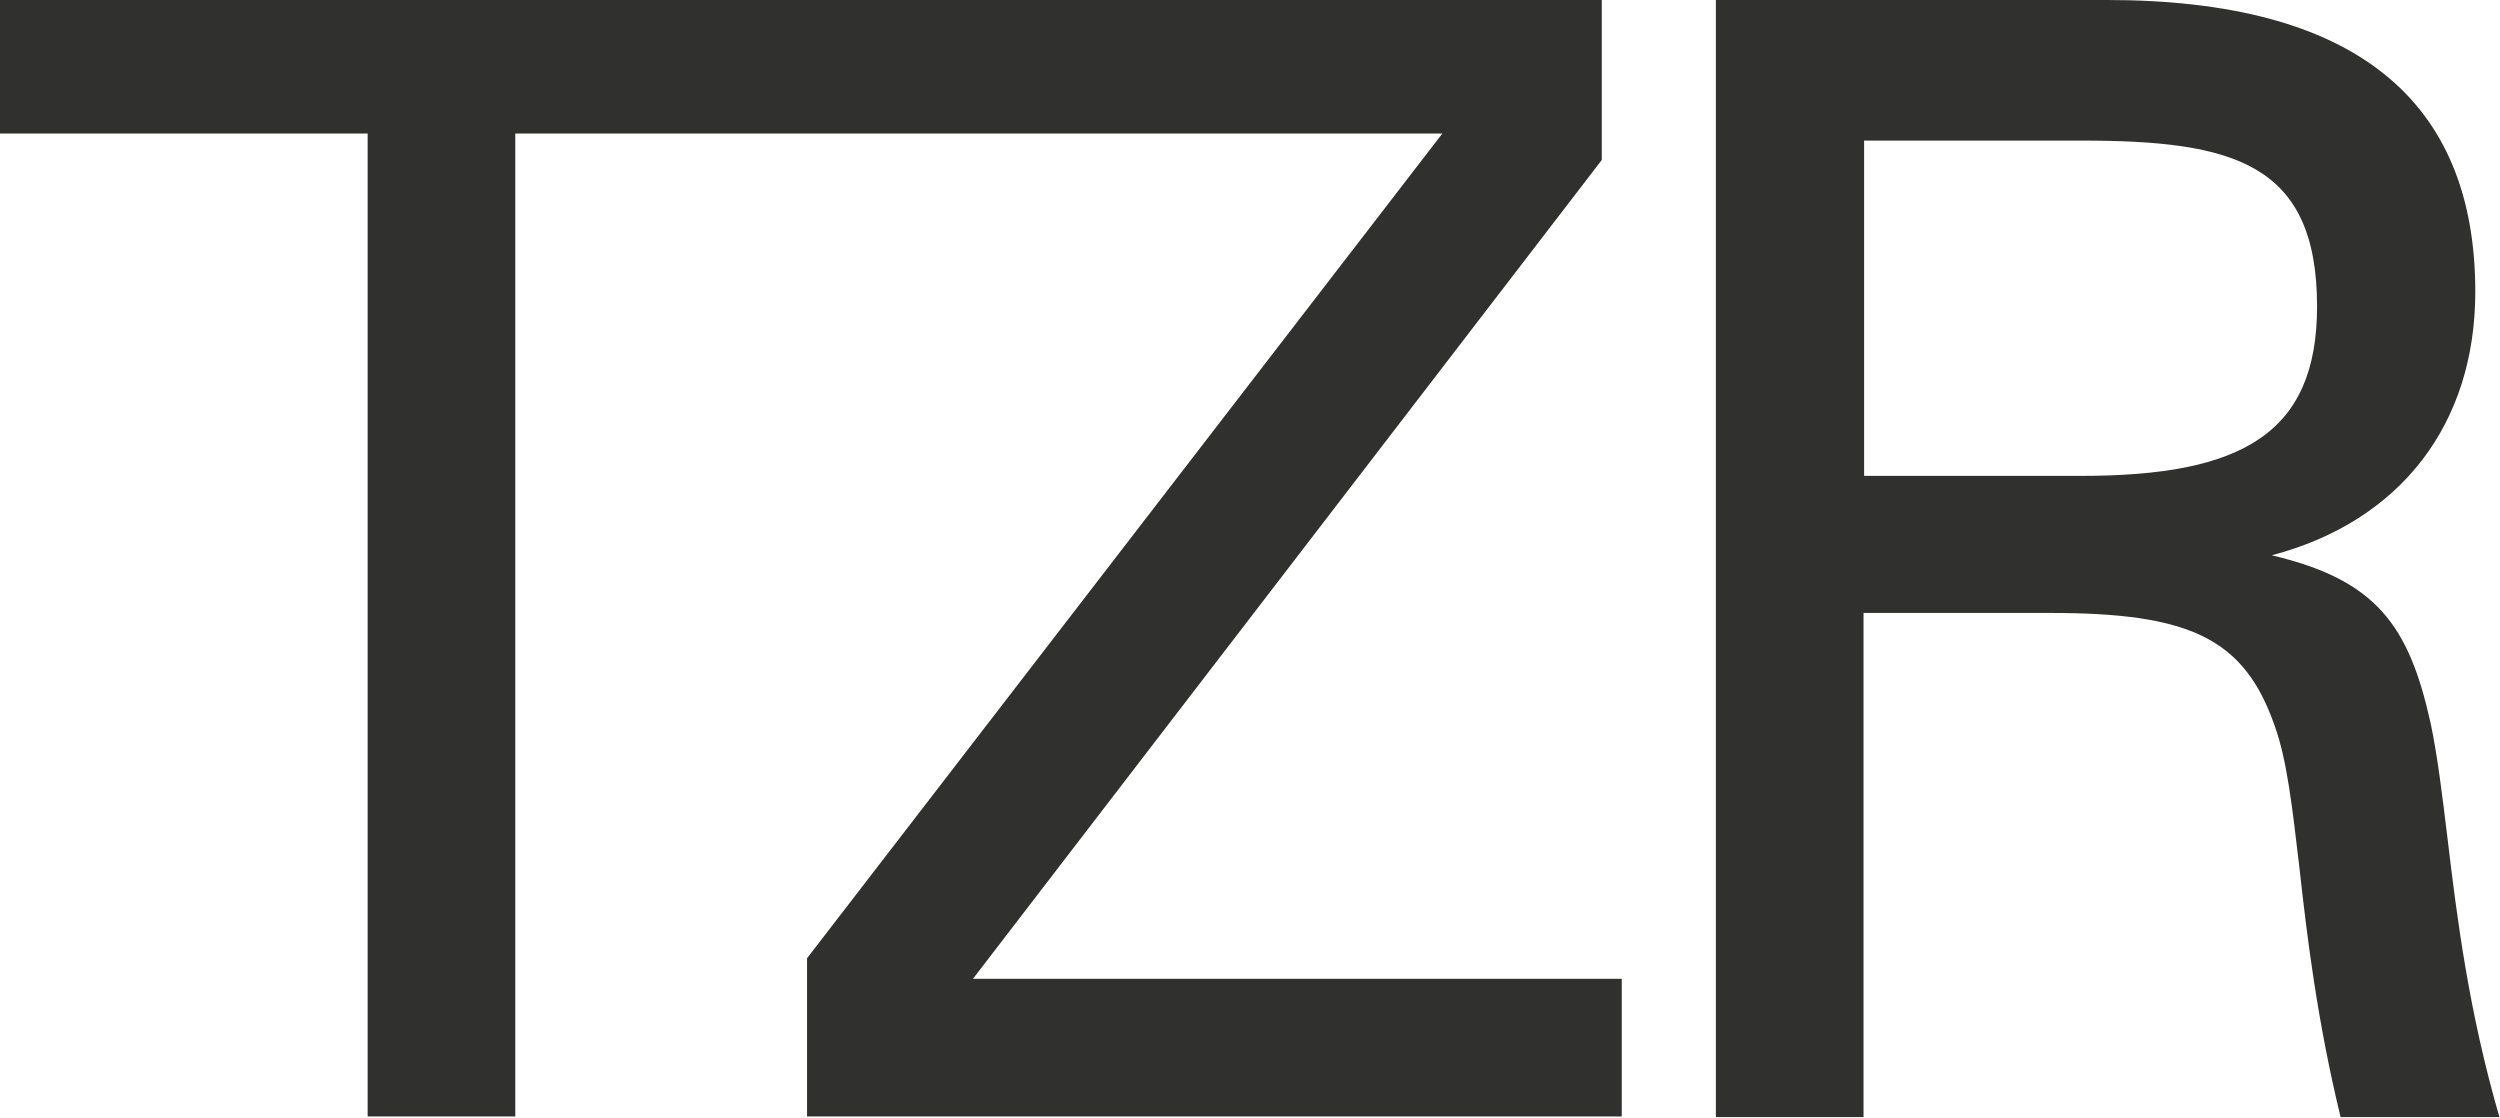 <svg version="1.1" id="Layer_1" xmlns="http://www.w3.org/2000/svg" xmlns:xlink="http://www.w3.org/1999/xlink" x="0px" y="0px" width="425px" height="190px" viewBox="0 0 425 190" style="enable-background:new 0 0 425 190;" xml:space="preserve">
<style type="text/css">
	.st0{fill:#30302F;}
</style>
<path class="st0" d="M272.3,0v27.2L165.4,166.4h110.3v23.4H137.2v-26.9l108-140.2H87.6v167.1H62.5V22.7H0V0H272.3z M420.8,49.6
	c0,22.4-12.6,39-34.6,44.8c17.8,4.2,23.3,11.9,27,28.5c1.2,5.7,2,12.4,2.9,19.8c1.6,13.4,3.6,29.3,8.8,47.2h-27
	c-4-16.5-5.7-30.7-7-42.4c-1.2-10.2-2.1-18.3-4.2-24.1c-5.2-15-14.6-19.2-38.2-19.2h-31.7v85.7h-25.1V0h66.5
	C400.2,0,420.8,16.9,420.8,49.6L420.8,49.6z M316.9,80.9h36.9c27.2,0,40.1-7.1,40.1-28.8c0-24.5-14.4-28.2-40.1-28.2h-36.9V80.9
	C316.9,80.9,316.9,80.9,316.9,80.9z"></path>
</svg>
